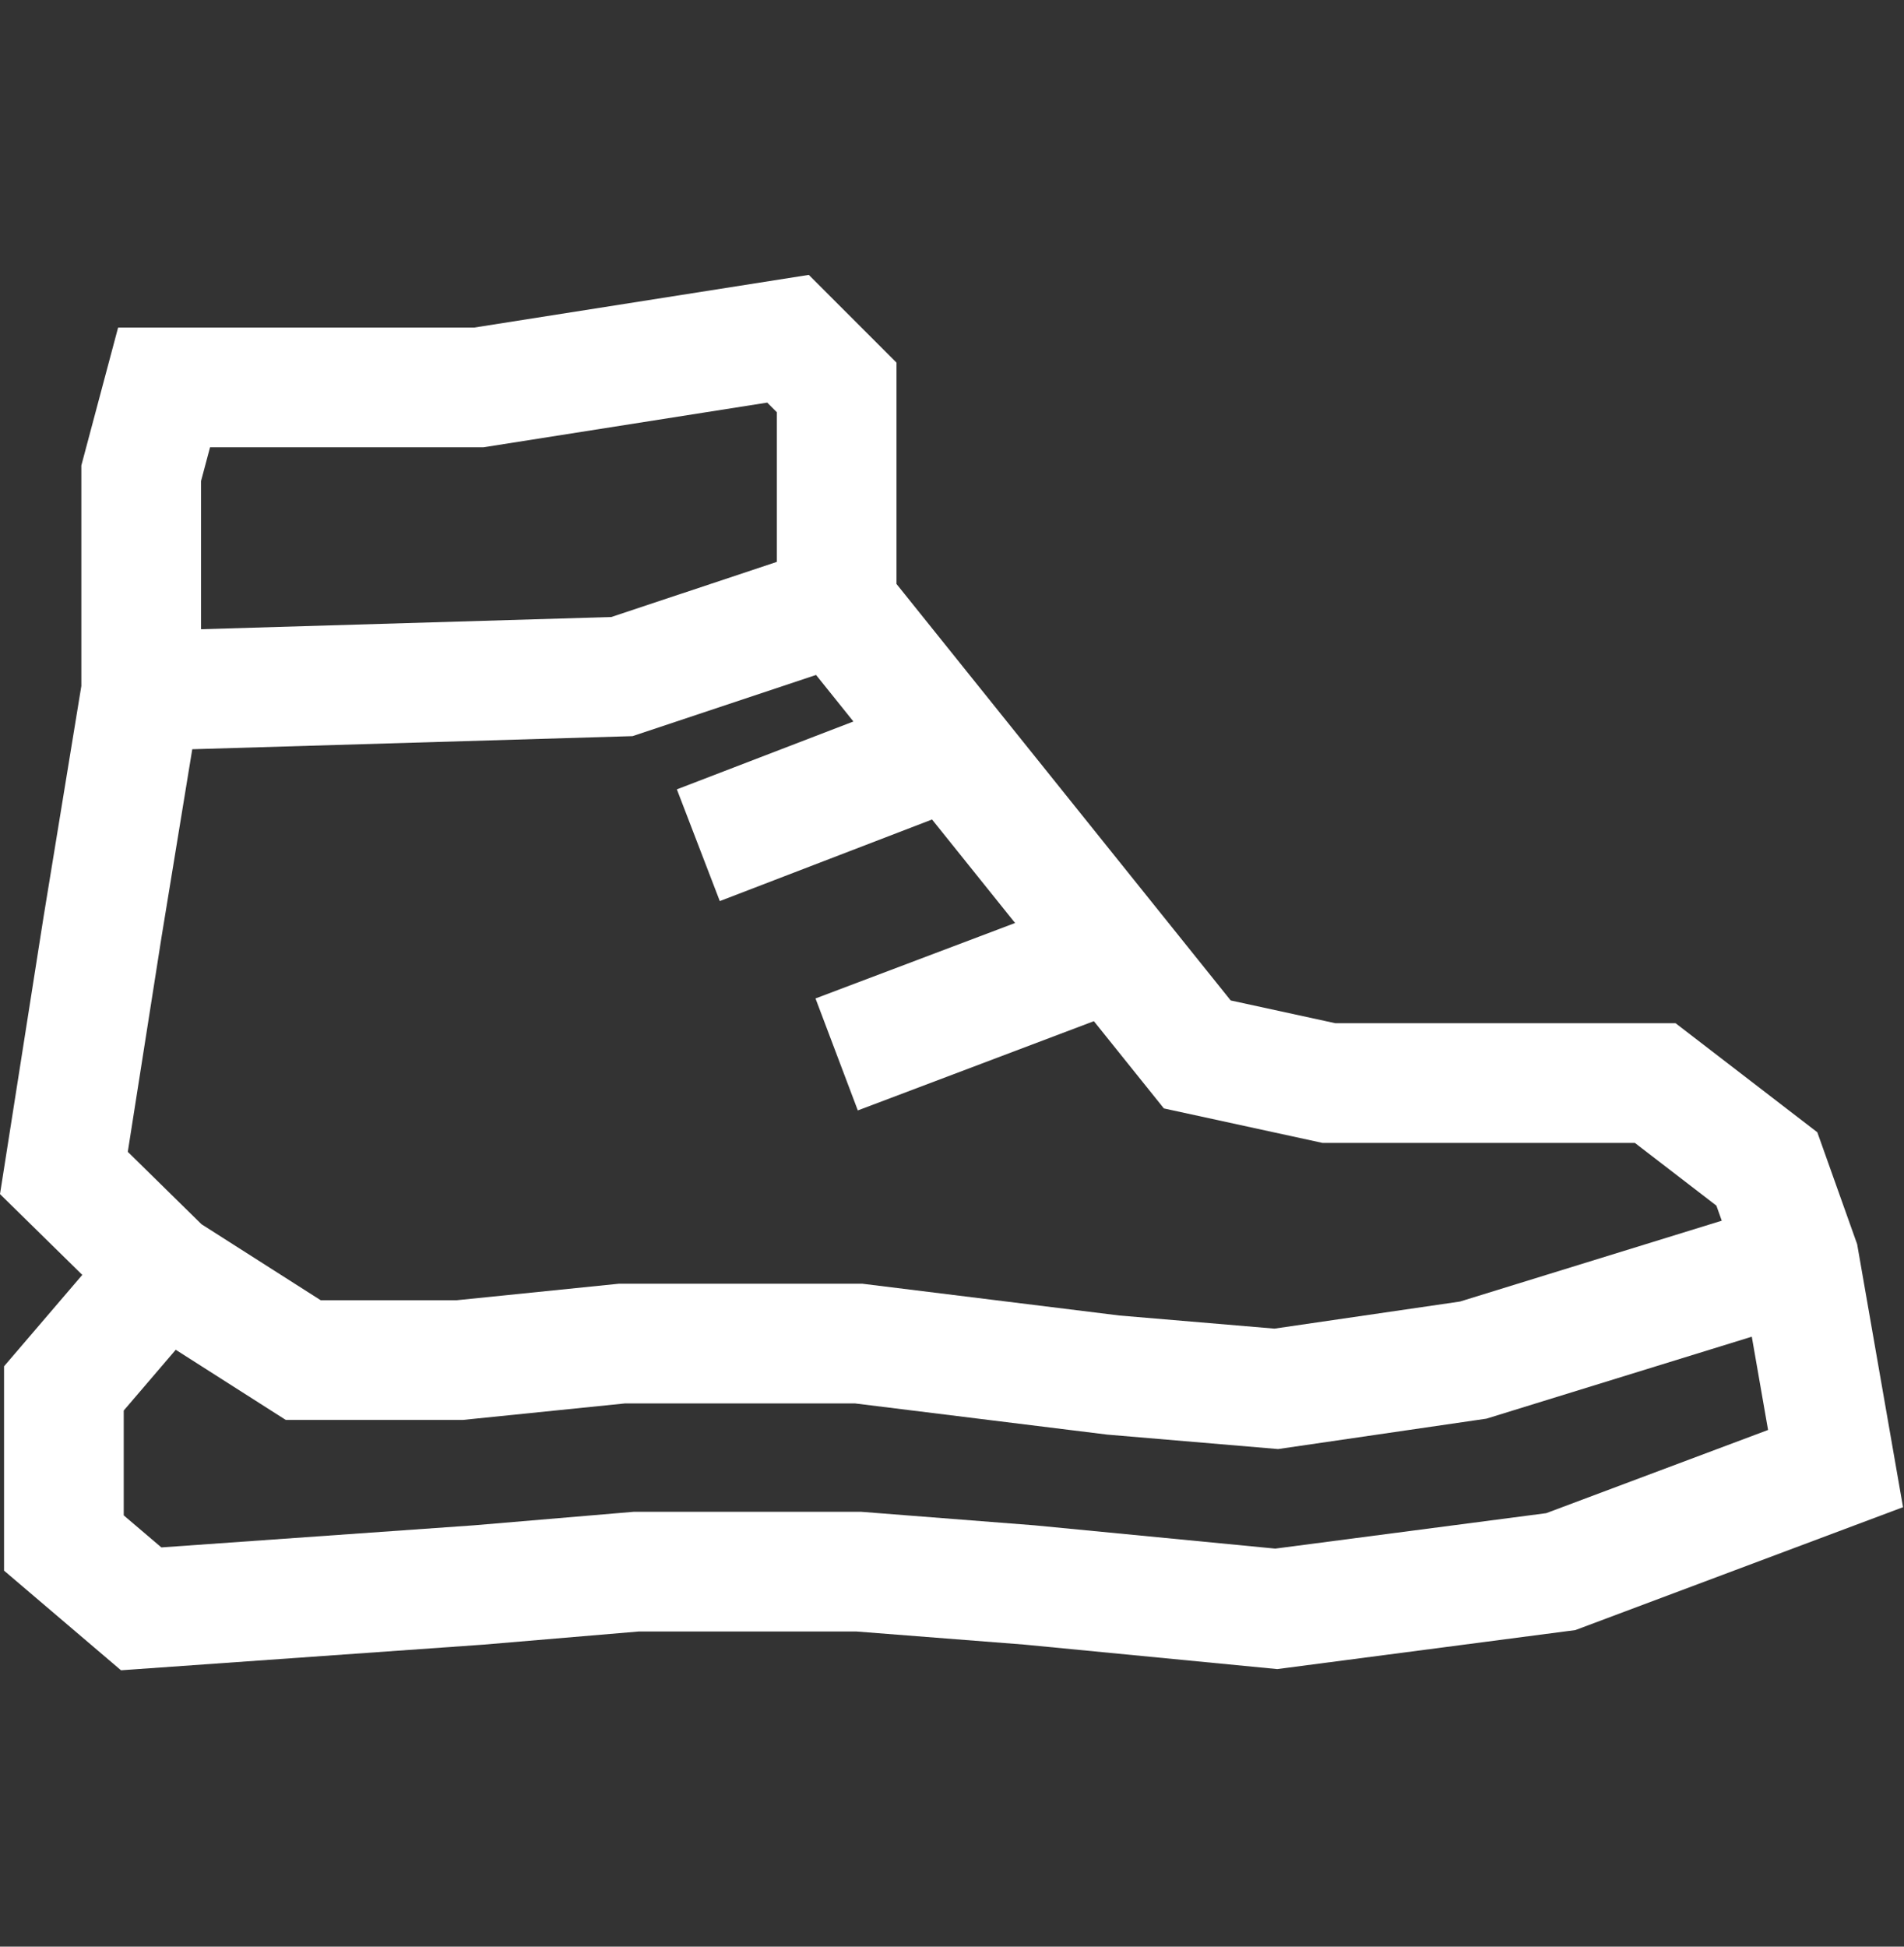 <?xml version="1.0" encoding="UTF-8"?> <svg xmlns="http://www.w3.org/2000/svg" width="135" height="138" viewBox="0 0 135 138" fill="none"><rect x="0" y="0" width="135" height="138" fill="#333333" stroke="none"/><path fill-rule="evenodd" clip-rule="evenodd" d="M57.346 19.487L63.565 25.707V41.398L65.209 43.446L87.261 70.923L94.683 72.537H118.804L128.853 80.267L131.678 88.2L134.931 106.846L111.698 115.558L90.562 118.322L72.62 116.586L60.713 115.657H45.303L34.283 116.589L8.579 118.407L0.287 111.344V96.858L5.834 90.378L0 84.65L3.083 65.034L5.767 48.633V32.999L8.374 23.221H33.623L57.346 19.487ZM13.632 53.114L11.459 66.391L9.061 81.654L14.289 86.788L22.74 92.175H32.375L43.886 91.004H61.14L79.38 93.258L90.362 94.187L103.52 92.267L122.078 86.536L121.698 85.468L115.918 81.022H93.771L82.523 78.577L77.559 72.392L60.822 78.719L57.822 70.781L71.973 65.432L66.085 58.095L51.036 63.879L47.992 55.958L60.509 51.147L57.862 47.849L44.851 52.185L13.632 53.114ZM55.079 39.831V29.221L54.399 28.541L34.286 31.707H14.893L14.252 34.111V44.606L43.351 43.74L55.079 39.831ZM124.208 94.759L105.396 100.569L90.62 102.725L78.501 101.699L60.617 99.489H44.316L32.805 100.661H20.265L12.46 95.686L8.773 99.994V107.425L11.44 109.697L33.626 108.129L44.945 107.171H61.044L73.358 108.132L90.419 109.782L109.631 107.27L125.362 101.371L124.208 94.759Z" fill="white"></path></svg> 